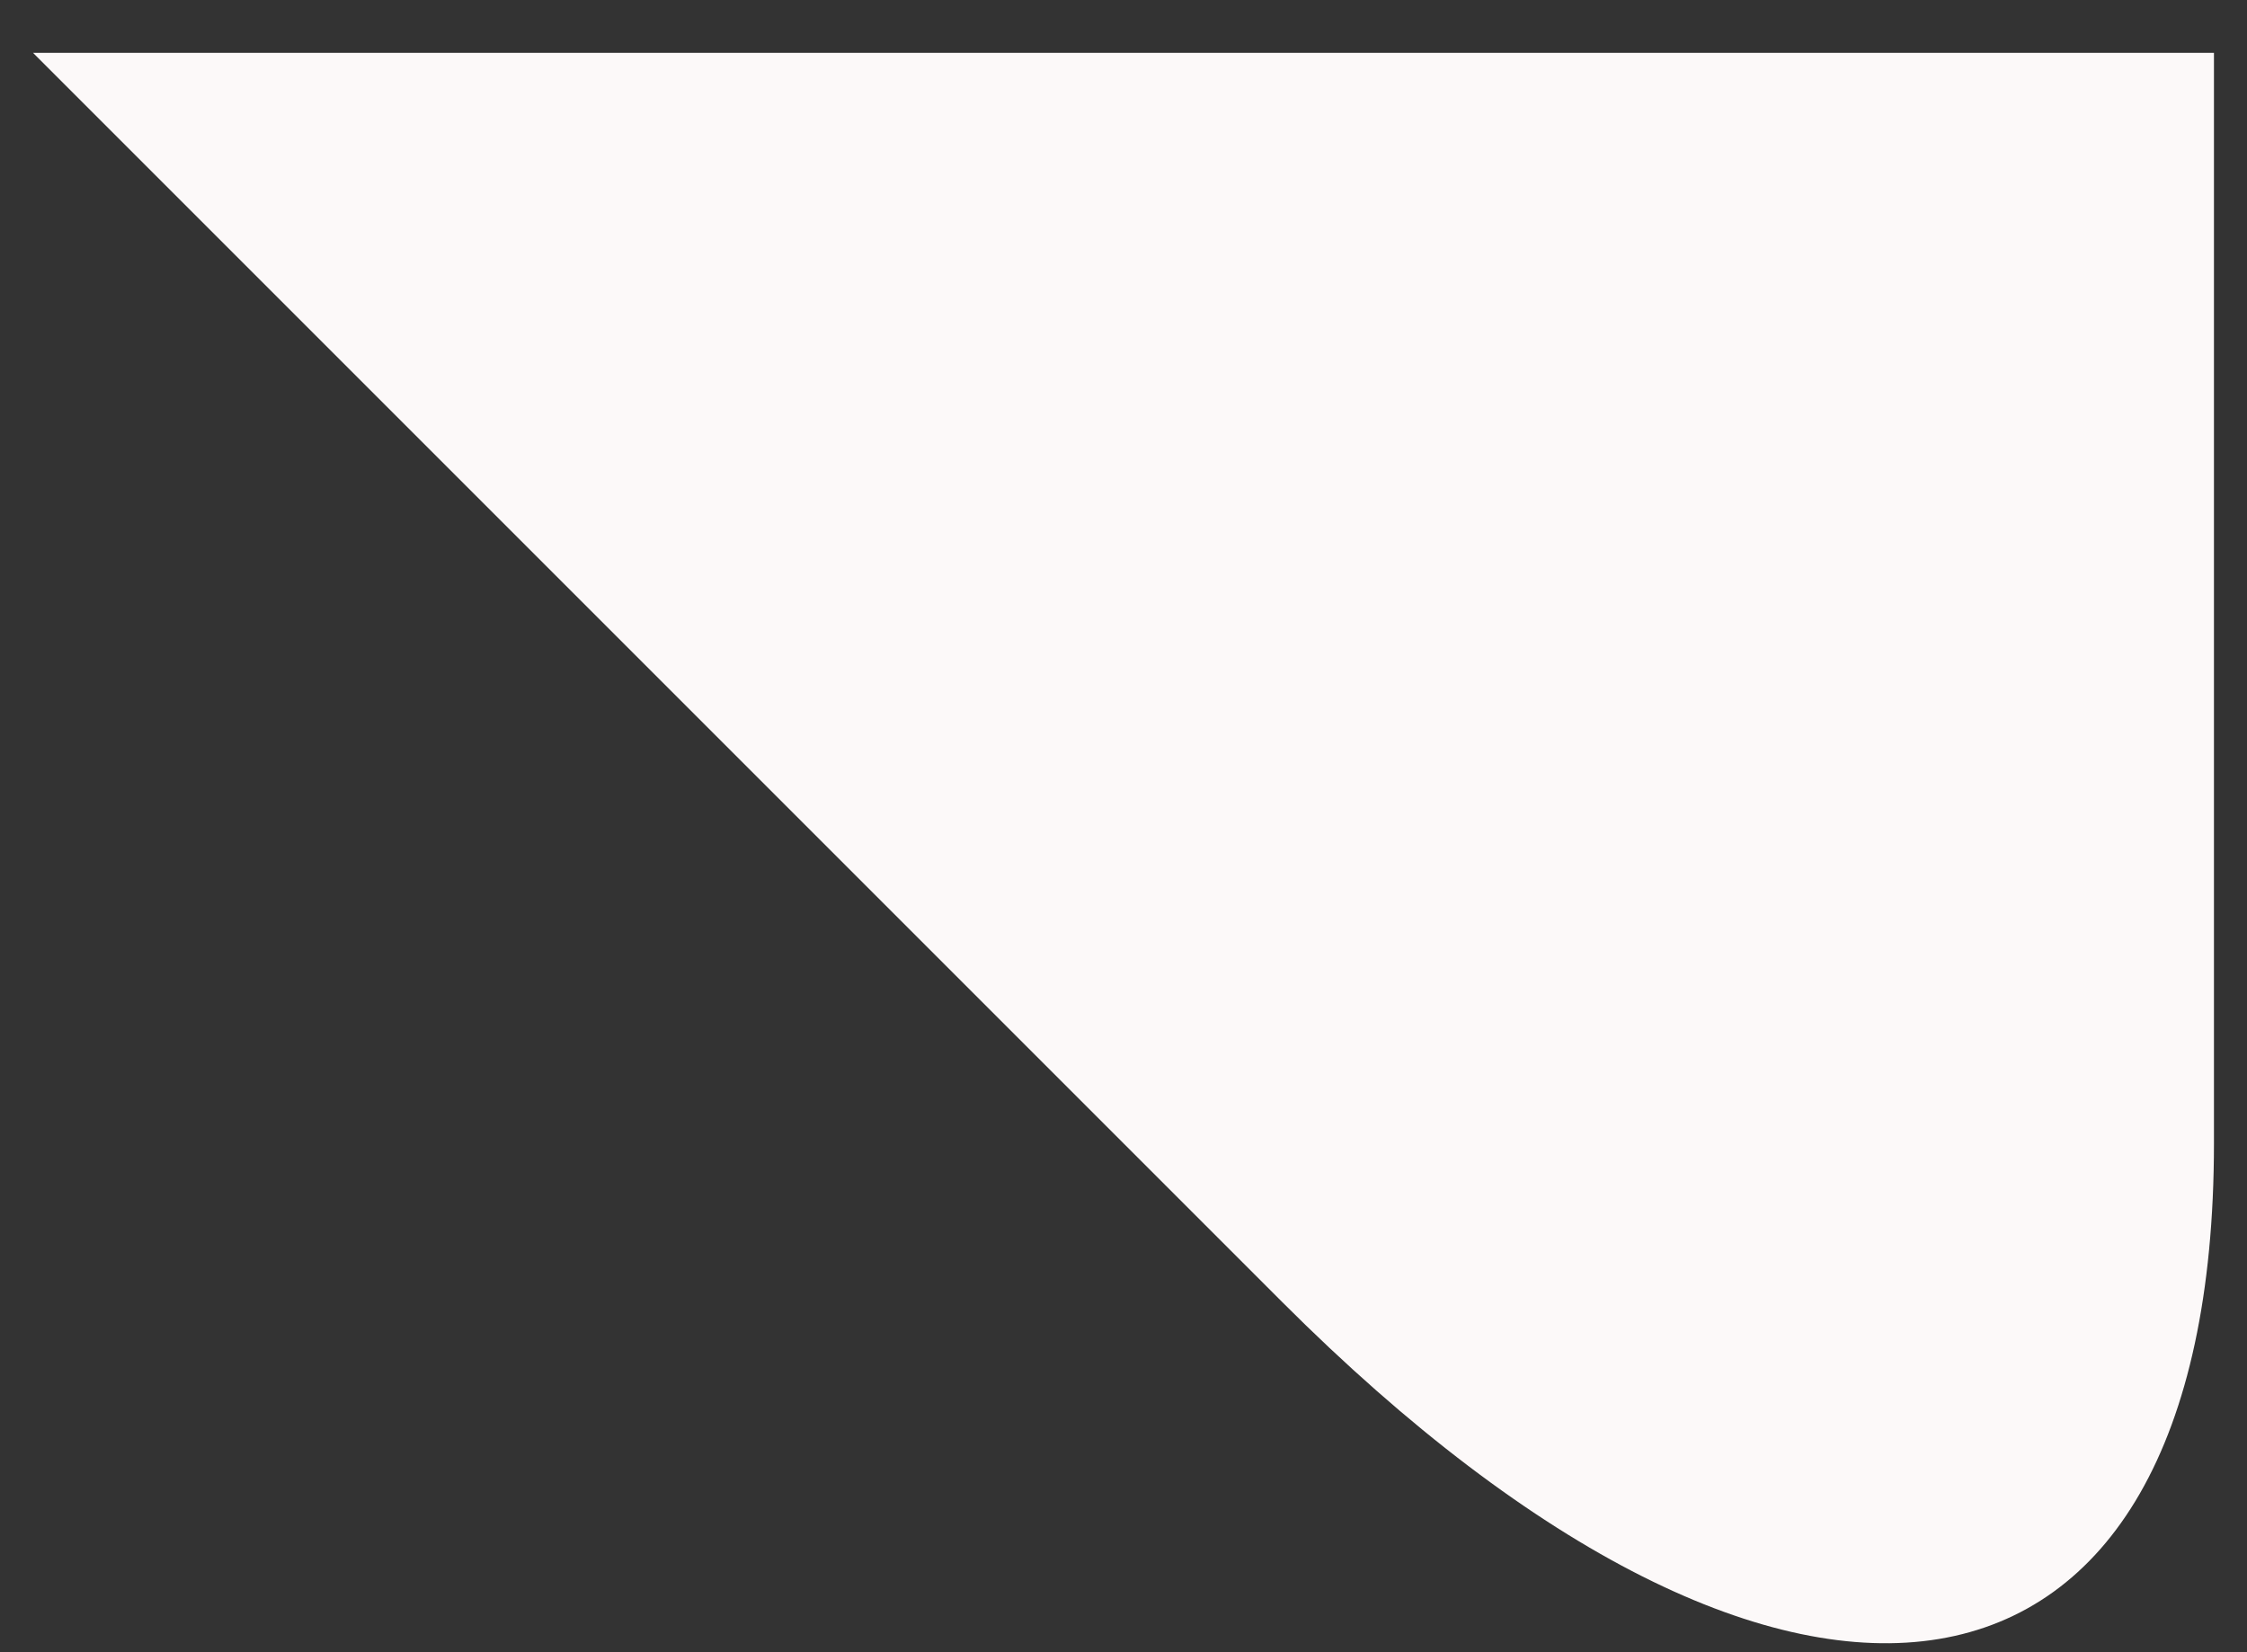 <?xml version="1.0" encoding="utf-8"?>
<!-- Generator: Adobe Illustrator 28.0.0, SVG Export Plug-In . SVG Version: 6.00 Build 0)  -->
<svg version="1.1" id="text" xmlns="http://www.w3.org/2000/svg" xmlns:xlink="http://www.w3.org/1999/xlink" x="0px" y="0px"
	 viewBox="0 0 34 25" style="enable-background:new 0 0 34 25;" xml:space="preserve">
<rect x="0" y="0" width="34" height="25" fill="#333333" stroke="none"/>
<style type="text/css">
	.st0{fill:#FCF9F9;}
</style>
<g>
	<g>
		<path class="st0" d="M33.5,0.8c0,0,0,7.4,0,16.5s-6.4,10.1-14.1,2.4L0.5,0.8"/>
	</g>
</g>
</svg>
